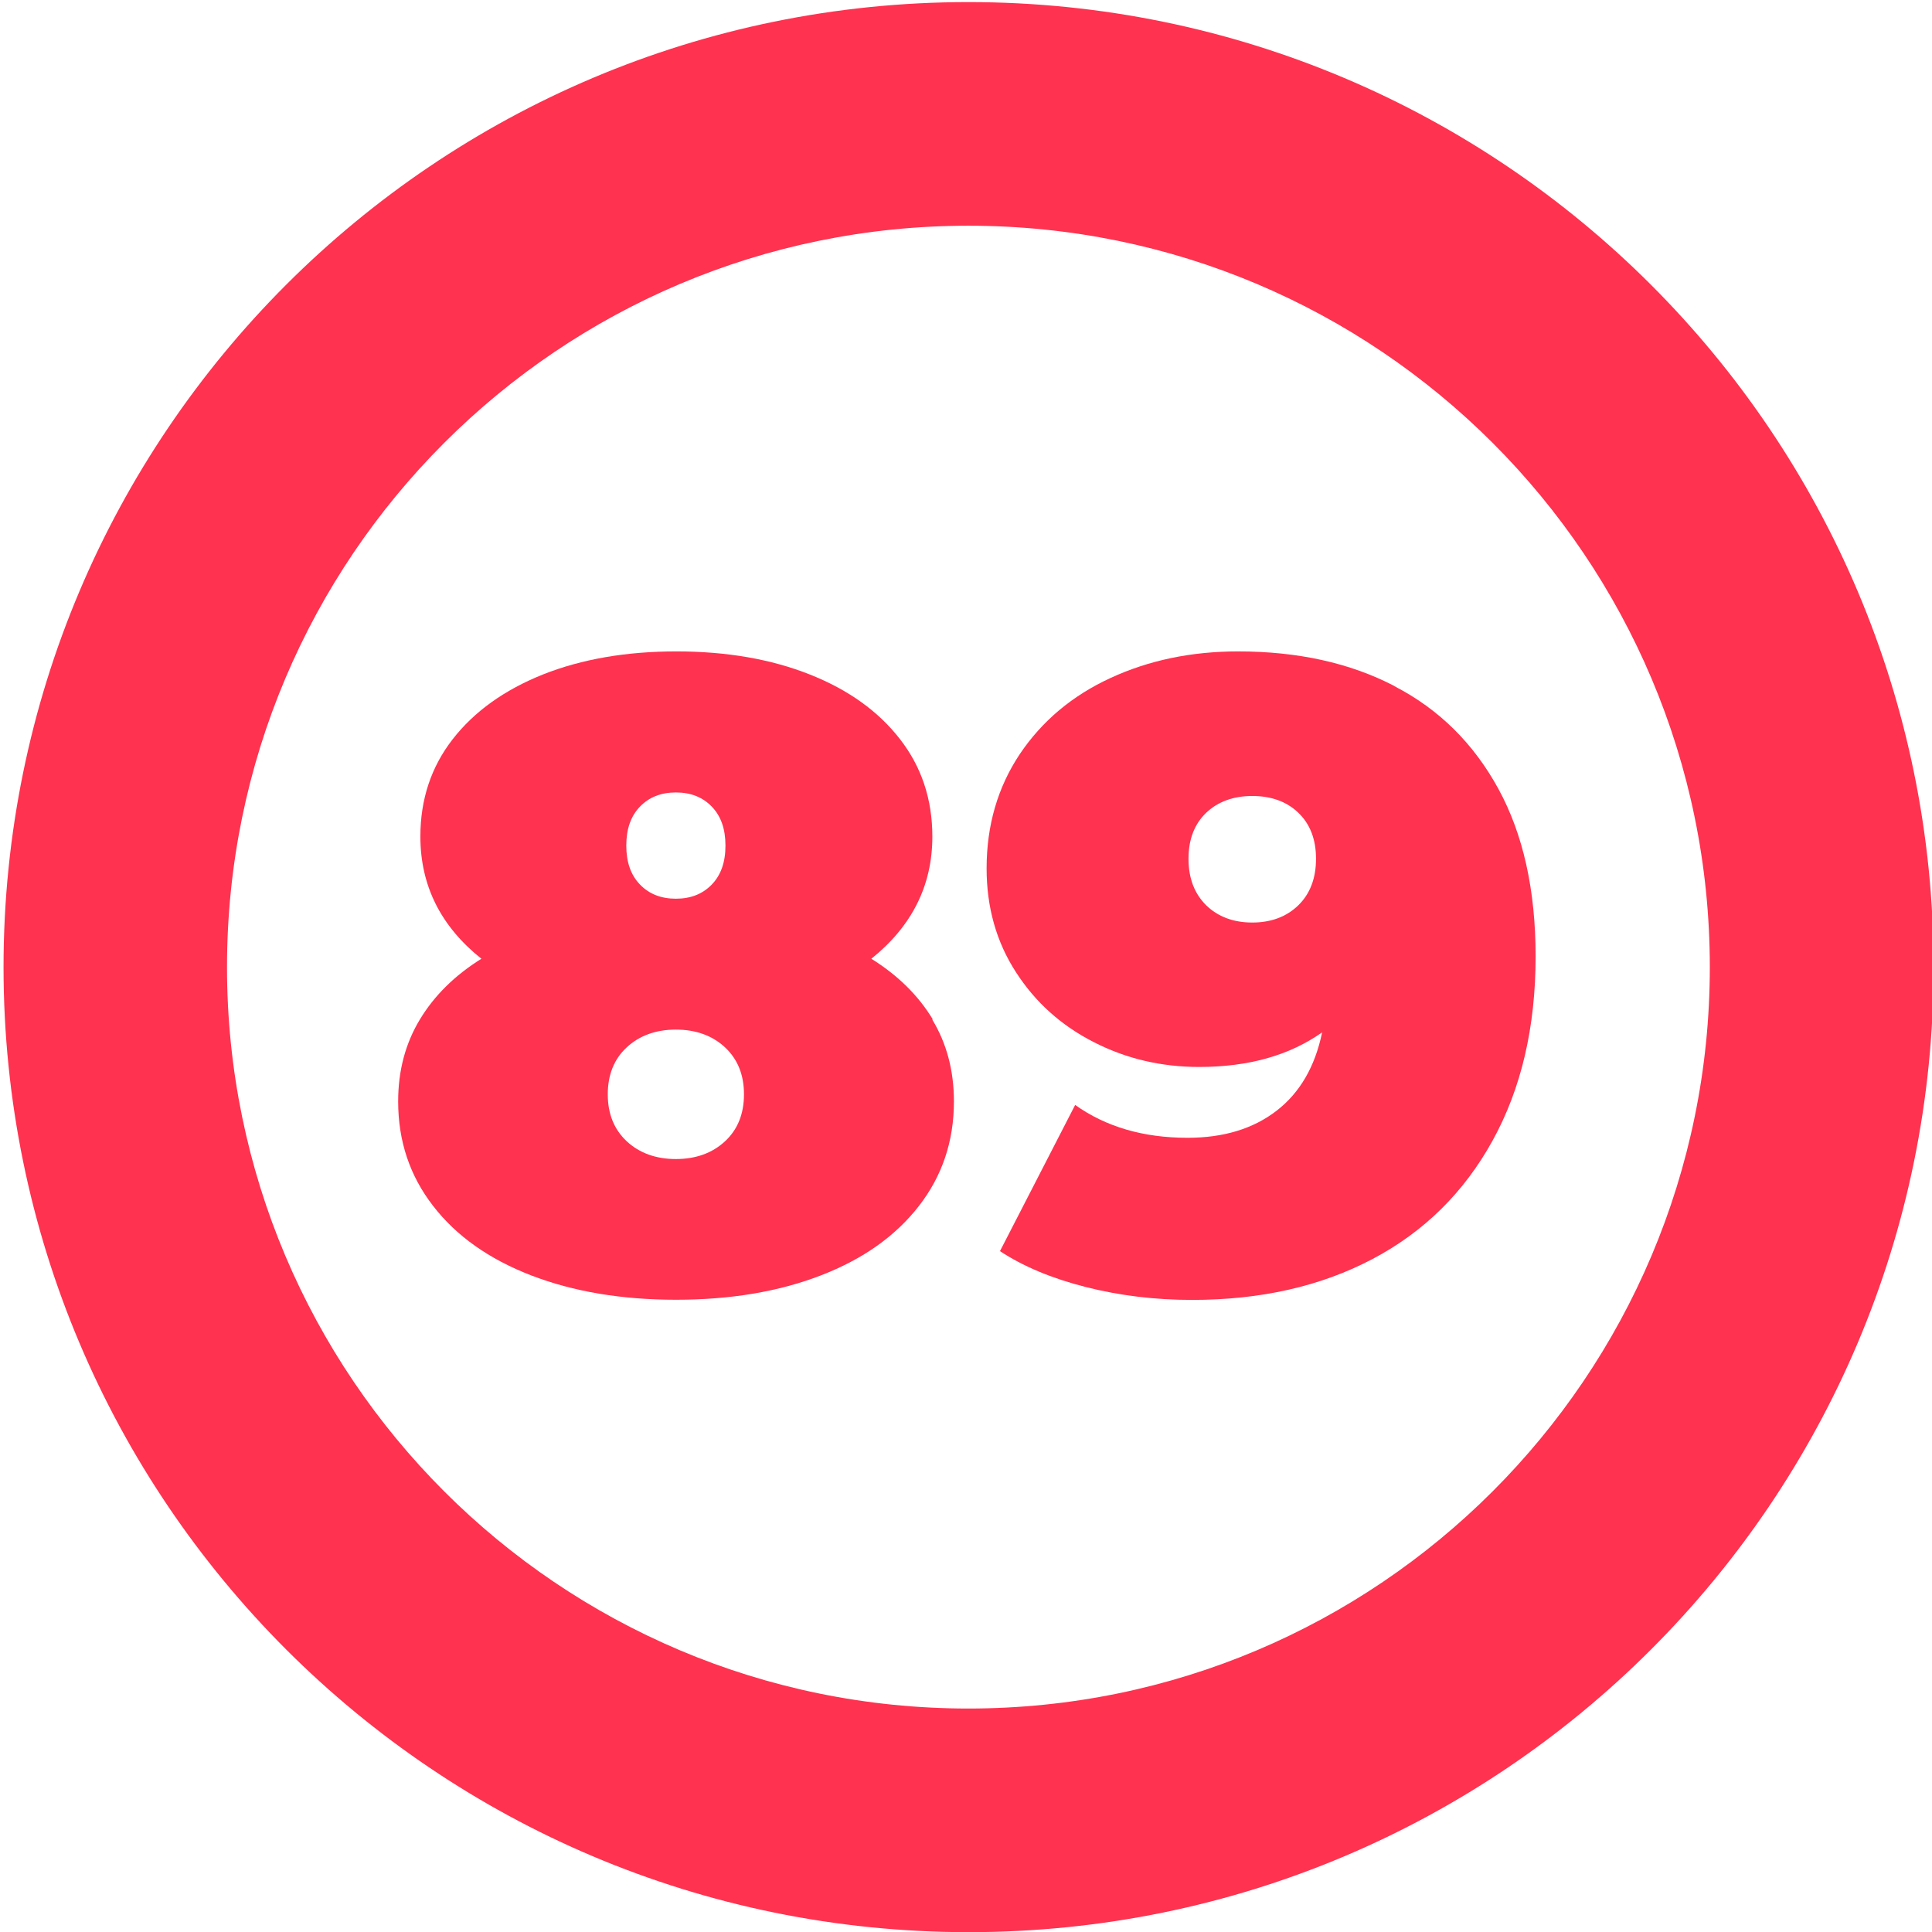 <?xml version="1.0" encoding="UTF-8"?>
<svg id="_5_copy_89" data-name="5 copy 89" xmlns="http://www.w3.org/2000/svg" viewBox="0 0 120 120">
  <defs>
    <style>
      .cls-1 {
        fill: #ff3250;
        stroke-width: 0px;
      }
    </style>
  </defs>
  <path class="cls-1" d="M60.15.13C27.05.13.22,26.97.22,60.07s26.83,59.94,59.94,59.94,59.94-26.83,59.94-59.94S93.26.13,60.15.13ZM60.15,106.12c-25.43,0-46.05-20.62-46.05-46.05S34.72,14.02,60.15,14.02s46.05,20.62,46.05,46.05-20.62,46.05-46.05,46.05Z"/>
  <g id="_1-2" data-name="1">
    <path class="cls-1" d="M57.9,63.32c.9,1.48,1.35,3.18,1.35,5.09,0,2.46-.72,4.62-2.17,6.49-1.45,1.87-3.48,3.31-6.1,4.32-2.62,1.01-5.62,1.51-8.99,1.51s-6.37-.5-8.99-1.51c-2.62-1.01-4.66-2.45-6.1-4.32-1.45-1.87-2.17-4.03-2.17-6.49,0-1.91.45-3.6,1.35-5.09.9-1.49,2.17-2.74,3.82-3.77-2.53-2.02-3.79-4.55-3.79-7.59,0-2.31.67-4.33,2.01-6.05,1.34-1.72,3.21-3.06,5.61-4.02,2.4-.95,5.16-1.43,8.28-1.43s5.88.48,8.28,1.43c2.4.95,4.27,2.29,5.61,4.02,1.34,1.72,2.01,3.74,2.01,6.05,0,3.04-1.27,5.57-3.79,7.59,1.65,1.03,2.92,2.28,3.82,3.77ZM45.03,70.89c.79-.73,1.18-1.71,1.18-2.92s-.39-2.18-1.18-2.92c-.79-.73-1.81-1.1-3.05-1.1s-2.26.37-3.05,1.1c-.79.73-1.18,1.71-1.18,2.92s.39,2.18,1.18,2.92c.79.73,1.81,1.1,3.05,1.1s2.26-.37,3.05-1.1ZM39.75,50.1c-.57.59-.85,1.39-.85,2.42s.28,1.83.85,2.42c.57.59,1.31.88,2.23.88s1.66-.29,2.23-.88c.57-.59.85-1.39.85-2.42s-.28-1.83-.85-2.42c-.57-.59-1.31-.88-2.23-.88s-1.66.29-2.23.88Z"/>
    <path class="cls-1" d="M86.61,42.62c2.77,1.43,4.92,3.56,6.46,6.38,1.54,2.82,2.31,6.29,2.31,10.4,0,4.4-.89,8.21-2.67,11.44-1.78,3.23-4.27,5.68-7.48,7.37-3.21,1.69-6.94,2.53-11.19,2.53-2.31,0-4.51-.27-6.6-.8-2.09-.53-3.87-1.27-5.33-2.23l4.67-9.08c1.91,1.36,4.23,2.04,6.98,2.04,2.24,0,4.08-.56,5.53-1.68,1.45-1.12,2.39-2.74,2.83-4.87-2.02,1.43-4.56,2.15-7.64,2.15-2.35,0-4.53-.51-6.54-1.54-2.02-1.03-3.63-2.47-4.84-4.35-1.21-1.87-1.82-4.02-1.82-6.44,0-2.68.69-5.04,2.06-7.1,1.38-2.05,3.25-3.63,5.64-4.73,2.38-1.1,5.02-1.65,7.92-1.65,3.7,0,6.94.71,9.71,2.15ZM80.64,56.23c.73-.71,1.1-1.68,1.1-2.89s-.37-2.16-1.1-2.86c-.73-.7-1.69-1.04-2.86-1.04s-2.13.35-2.86,1.04c-.73.7-1.1,1.65-1.1,2.86s.37,2.17,1.1,2.89c.73.71,1.69,1.07,2.86,1.07s2.13-.36,2.86-1.07Z"/>
  </g>
</svg>